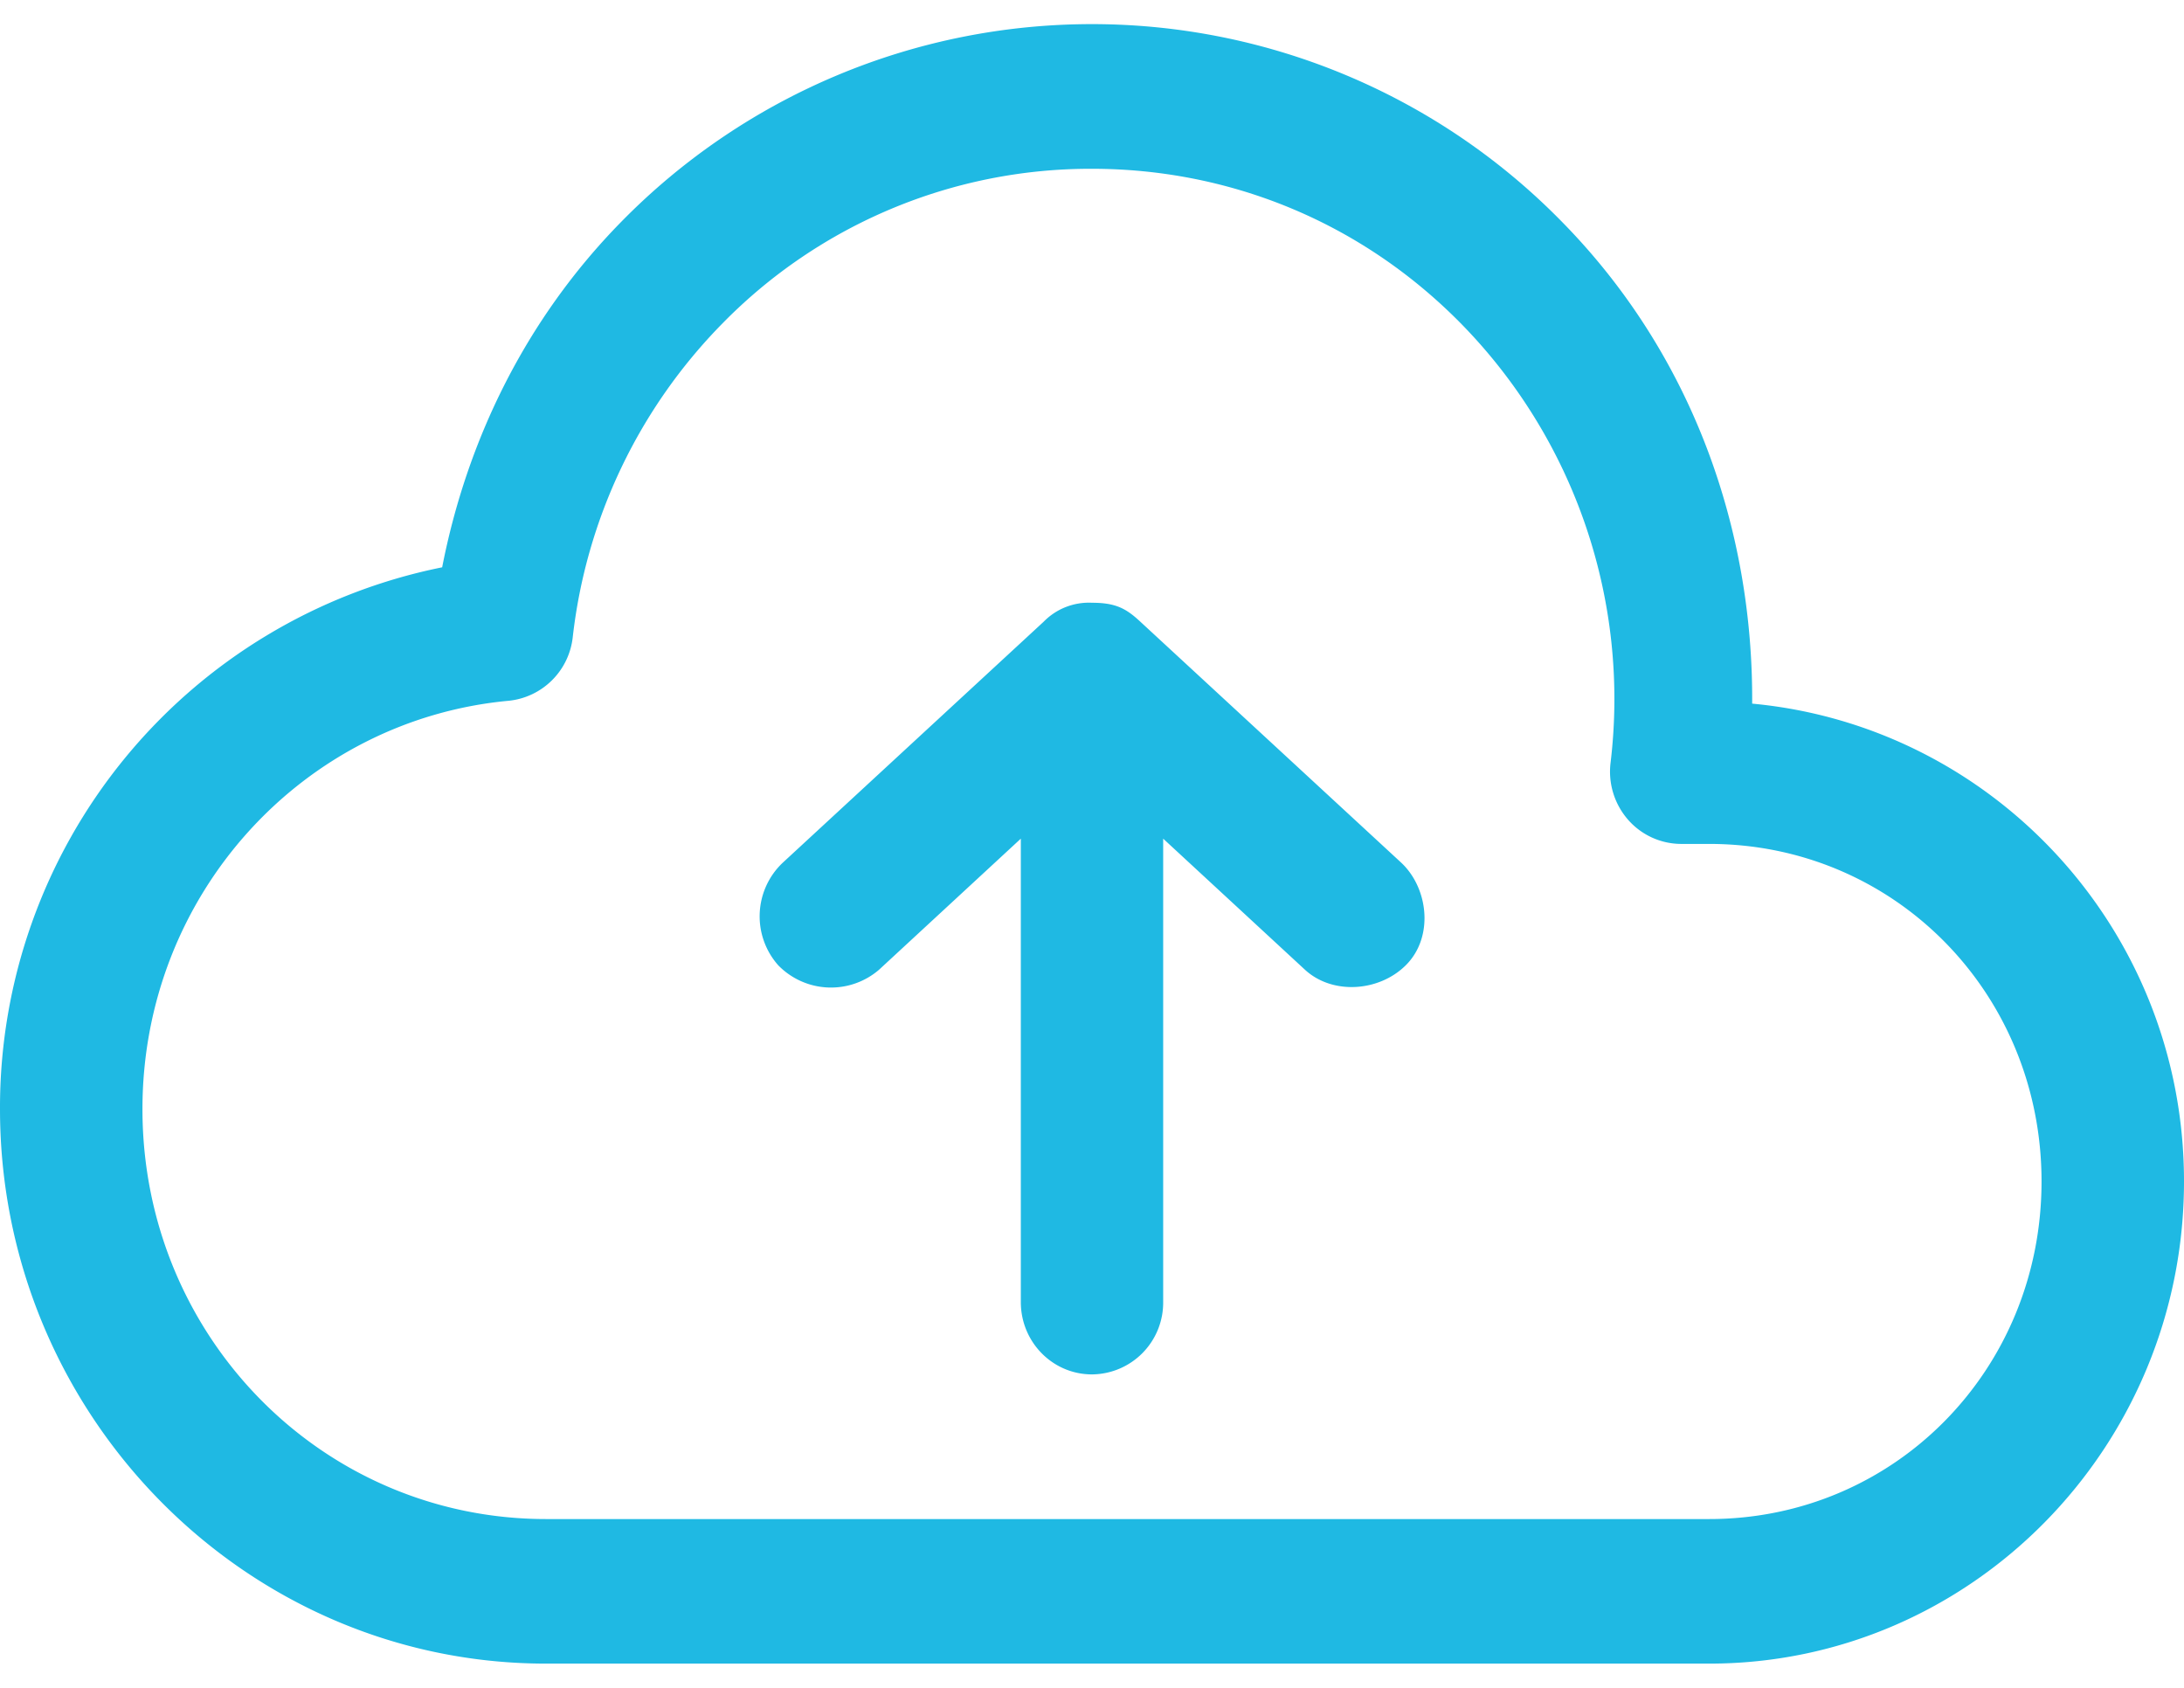 <svg xmlns="http://www.w3.org/2000/svg" width="22" height="17" viewBox="0 0 22 17">
    <path fill="#1FB9E3" fill-rule="nonzero" d="M11 .243A6.635 6.635 0 0 0 6.262 2.23c-.97.986-1.559 2.209-1.808 3.484A5.55 5.55 0 0 0 0 11.17c0 3.077 2.47 5.586 5.5 5.586h11.717c2.638 0 4.783-2.179 4.783-4.857 0-2.528-1.917-4.585-4.35-4.812.012-1.758-.603-3.52-1.92-4.857A6.621 6.621 0 0 0 11 .243zM11 1.7c1.348 0 2.683.51 3.714 1.556a5.397 5.397 0 0 1 1.51 4.424.736.736 0 0 0 .173.573.713.713 0 0 0 .536.247h.284c1.867 0 3.348 1.504 3.348 3.4s-1.48 3.4-3.348 3.4H5.5c-2.254 0-4.065-1.84-4.065-4.129 0-2.161 1.618-3.922 3.691-4.113a.723.723 0 0 0 .643-.637 5.367 5.367 0 0 1 1.51-3.165A5.188 5.188 0 0 1 11 1.7zm0 4.371a.637.637 0 0 0-.486.19L7.884 8.69a.743.743 0 0 0-.045 1.032.742.742 0 0 0 1.016.045l1.428-1.32v4.667c0 .403.32.729.717.729a.723.723 0 0 0 .717-.729V8.447l1.428 1.32c.278.256.748.222 1.016-.045.283-.281.23-.773-.045-1.032l-2.63-2.429c-.142-.132-.247-.19-.486-.19z"/>
</svg>
